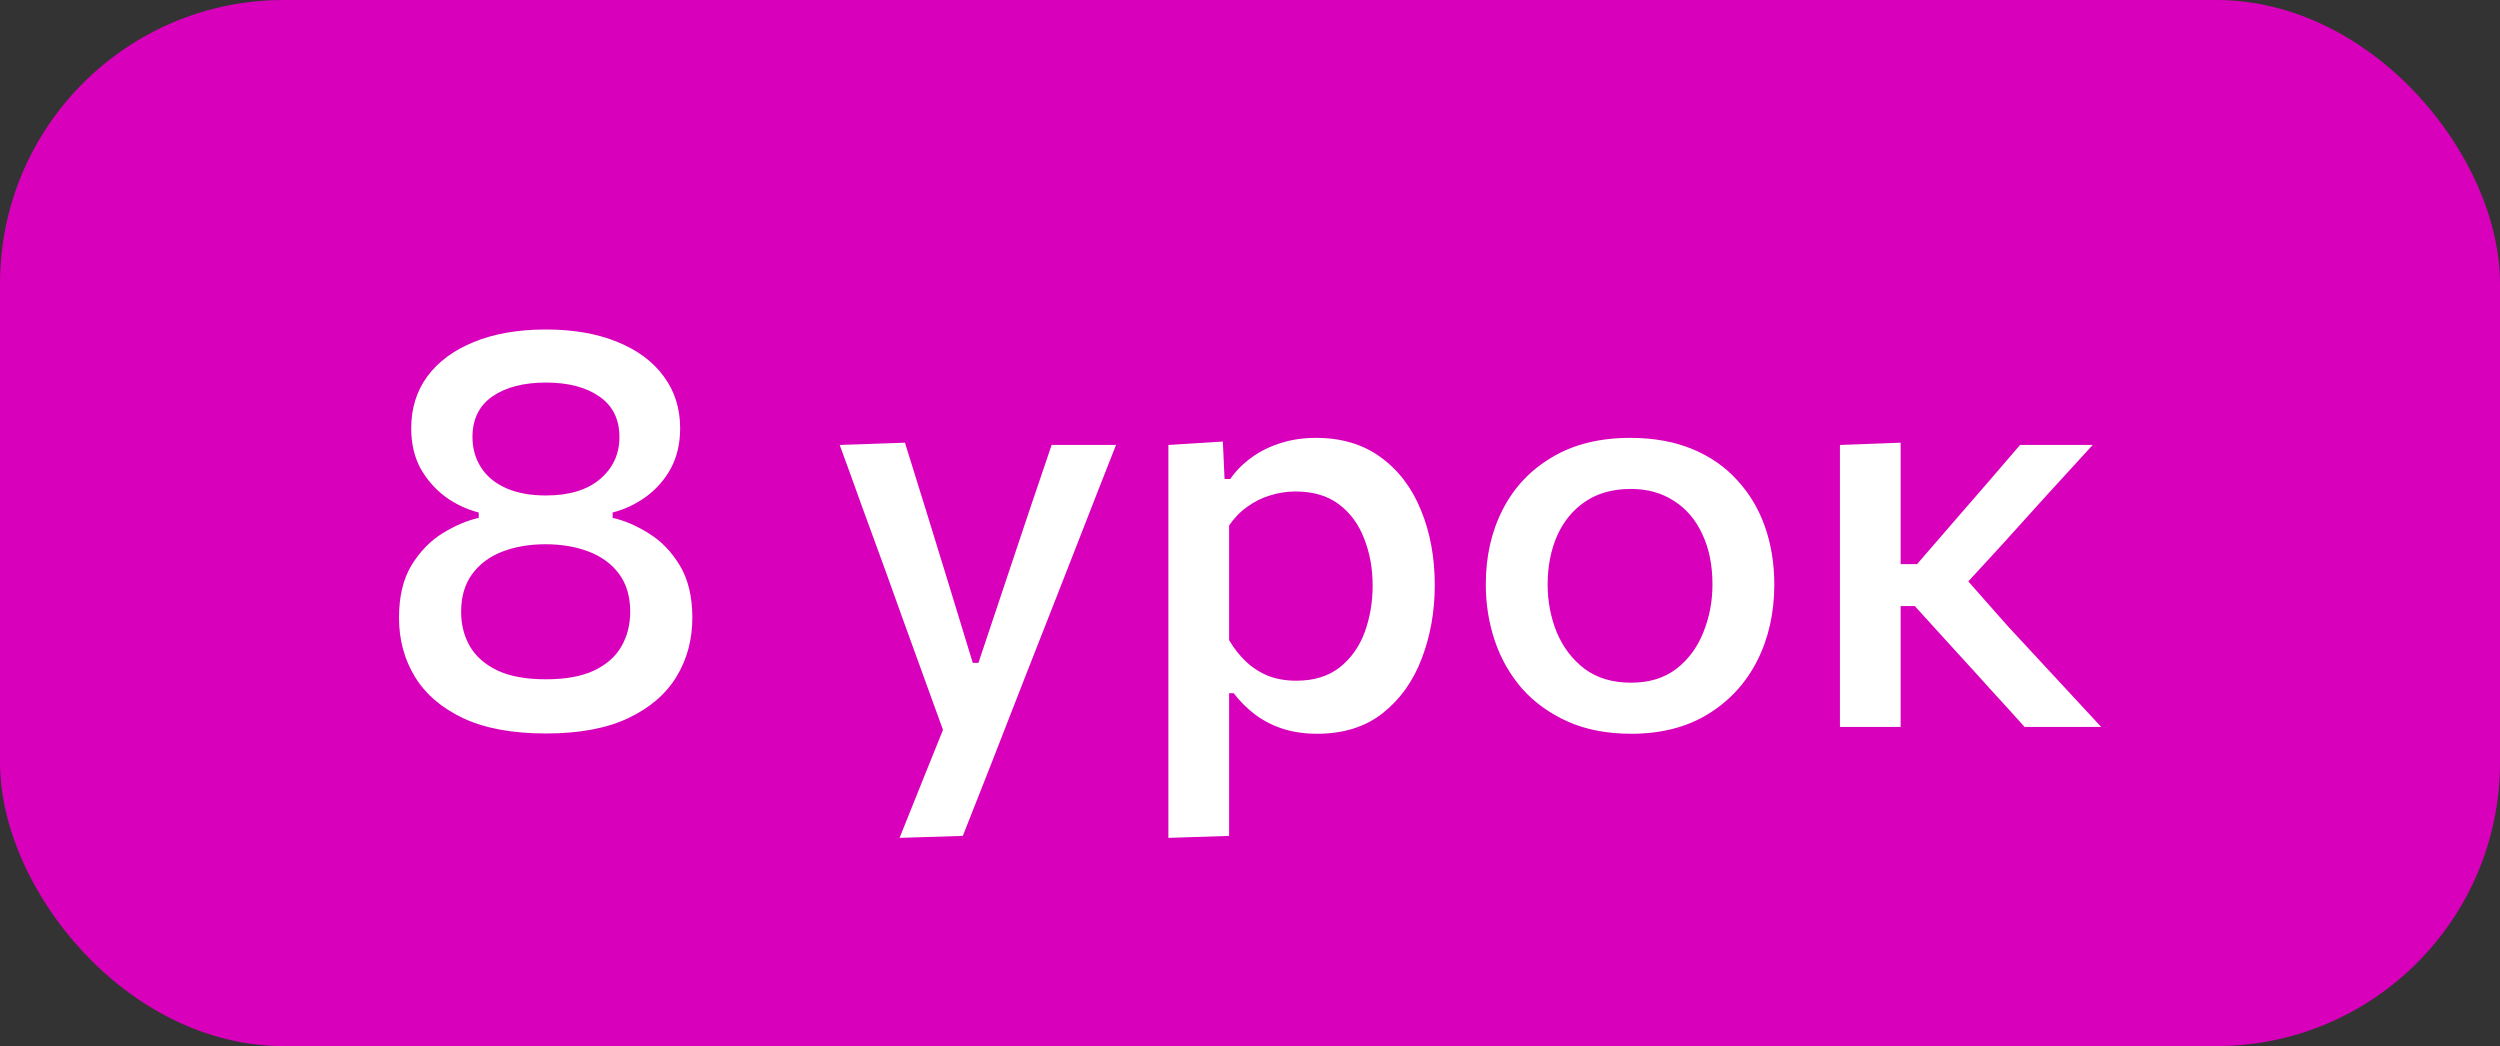 <?xml version="1.0" encoding="UTF-8"?> <svg xmlns="http://www.w3.org/2000/svg" width="141" height="59" viewBox="0 0 141 59" fill="none"><rect x="0" y="0" width="141" height="59" fill="#333333" stroke="none"/><rect width="141" height="59" rx="16" fill="#D800BB"></rect><path d="M30.792 41.368C28.904 41.368 27.347 41.08 26.12 40.504C24.904 39.928 23.997 39.149 23.4 38.168C22.803 37.187 22.504 36.077 22.504 34.84C22.504 33.645 22.739 32.659 23.208 31.88C23.688 31.101 24.275 30.499 24.968 30.072C25.661 29.645 26.339 29.357 27 29.208V28.904C26.328 28.733 25.704 28.44 25.128 28.024C24.552 27.597 24.083 27.064 23.72 26.424C23.368 25.773 23.192 25.016 23.192 24.152C23.192 23.032 23.496 22.056 24.104 21.224C24.723 20.392 25.597 19.747 26.728 19.288C27.869 18.819 29.224 18.584 30.792 18.584C32.349 18.584 33.693 18.819 34.824 19.288C35.955 19.747 36.824 20.392 37.432 21.224C38.051 22.056 38.36 23.032 38.36 24.152C38.36 25.016 38.184 25.773 37.832 26.424C37.48 27.064 37.011 27.597 36.424 28.024C35.848 28.44 35.224 28.733 34.552 28.904V29.208C35.224 29.357 35.907 29.651 36.6 30.088C37.293 30.515 37.875 31.117 38.344 31.896C38.813 32.675 39.048 33.656 39.048 34.84C39.048 36.077 38.749 37.187 38.152 38.168C37.555 39.149 36.648 39.928 35.432 40.504C34.216 41.08 32.669 41.368 30.792 41.368ZM30.792 38.312C31.901 38.312 32.808 38.147 33.512 37.816C34.216 37.475 34.728 37.021 35.048 36.456C35.379 35.88 35.544 35.229 35.544 34.504C35.544 33.651 35.336 32.941 34.92 32.376C34.504 31.811 33.933 31.389 33.208 31.112C32.493 30.835 31.677 30.696 30.76 30.696C29.864 30.696 29.053 30.835 28.328 31.112C27.613 31.389 27.048 31.811 26.632 32.376C26.216 32.941 26.008 33.651 26.008 34.504C26.008 35.229 26.173 35.88 26.504 36.456C26.835 37.021 27.352 37.475 28.056 37.816C28.76 38.147 29.672 38.312 30.792 38.312ZM30.792 27.944C32.104 27.944 33.123 27.635 33.848 27.016C34.573 26.397 34.936 25.608 34.936 24.648C34.936 23.645 34.557 22.883 33.8 22.36C33.043 21.837 32.04 21.576 30.792 21.576C29.533 21.576 28.525 21.837 27.768 22.36C27.021 22.883 26.648 23.645 26.648 24.648C26.648 25.288 26.808 25.859 27.128 26.36C27.448 26.861 27.917 27.251 28.536 27.528C29.155 27.805 29.907 27.944 30.792 27.944ZM50.736 47.256C51.162 46.189 51.594 45.112 52.032 44.024C52.469 42.936 52.901 41.864 53.328 40.808V41.56C52.933 40.461 52.533 39.357 52.127 38.248C51.722 37.128 51.328 36.04 50.944 34.984L49.904 32.088C49.487 30.947 49.061 29.779 48.623 28.584C48.197 27.389 47.776 26.227 47.359 25.096L51.039 24.968C51.445 26.269 51.84 27.539 52.224 28.776C52.608 30.013 52.997 31.277 53.392 32.568L54.864 37.384H55.184L56.8 32.552C57.226 31.293 57.642 30.051 58.047 28.824C58.464 27.587 58.885 26.344 59.312 25.096H62.944C62.613 25.949 62.288 26.776 61.968 27.576C61.658 28.365 61.317 29.24 60.944 30.2C60.57 31.16 60.122 32.307 59.599 33.64L57.84 38.12C57.05 40.147 56.378 41.869 55.824 43.288C55.269 44.707 54.762 45.992 54.303 47.144L50.736 47.256ZM65.897 47.256C65.897 46.093 65.897 44.947 65.897 43.816C65.897 42.696 65.897 41.48 65.897 40.168V32.424C65.897 31.24 65.897 30.035 65.897 28.808C65.897 27.571 65.897 26.333 65.897 25.096L68.969 24.904L69.065 27.016H69.385C69.694 26.568 70.089 26.168 70.569 25.816C71.049 25.464 71.593 25.192 72.201 25C72.82 24.797 73.492 24.696 74.217 24.696C75.657 24.696 76.873 25.059 77.865 25.784C78.868 26.509 79.625 27.501 80.137 28.76C80.66 30.019 80.921 31.432 80.921 33C80.921 34.483 80.676 35.864 80.185 37.144C79.705 38.413 78.974 39.437 77.993 40.216C77.012 40.995 75.774 41.384 74.281 41.384C73.588 41.384 72.953 41.293 72.377 41.112C71.812 40.931 71.294 40.669 70.825 40.328C70.366 39.987 69.95 39.576 69.577 39.096H69.321V40.344C69.321 41.571 69.321 42.717 69.321 43.784C69.321 44.861 69.321 45.981 69.321 47.144L65.897 47.256ZM73.113 38.392C74.105 38.392 74.921 38.141 75.561 37.64C76.201 37.128 76.67 36.467 76.969 35.656C77.268 34.835 77.417 33.96 77.417 33.032C77.417 32.061 77.257 31.176 76.937 30.376C76.628 29.565 76.153 28.92 75.513 28.44C74.873 27.96 74.057 27.72 73.065 27.72C72.574 27.72 72.094 27.795 71.625 27.944C71.166 28.083 70.74 28.296 70.345 28.584C69.95 28.861 69.609 29.213 69.321 29.64V36.104C69.598 36.573 69.918 36.979 70.281 37.32C70.644 37.661 71.06 37.928 71.529 38.12C71.998 38.301 72.526 38.392 73.113 38.392ZM92.007 41.384C90.642 41.384 89.447 41.155 88.423 40.696C87.399 40.237 86.54 39.619 85.847 38.84C85.164 38.051 84.652 37.155 84.311 36.152C83.97 35.139 83.799 34.077 83.799 32.968C83.799 31.379 84.119 29.965 84.759 28.728C85.399 27.48 86.327 26.499 87.543 25.784C88.759 25.059 90.226 24.696 91.943 24.696C93.255 24.696 94.418 24.904 95.431 25.32C96.444 25.736 97.292 26.323 97.975 27.08C98.668 27.827 99.191 28.701 99.543 29.704C99.895 30.707 100.071 31.795 100.071 32.968C100.071 34.557 99.751 35.987 99.111 37.256C98.471 38.525 97.543 39.533 96.327 40.28C95.122 41.016 93.682 41.384 92.007 41.384ZM91.991 38.504C93.015 38.504 93.868 38.243 94.551 37.72C95.234 37.187 95.74 36.499 96.071 35.656C96.412 34.813 96.583 33.917 96.583 32.968C96.583 31.869 96.391 30.92 96.007 30.12C95.634 29.309 95.1 28.685 94.407 28.248C93.724 27.8 92.914 27.576 91.975 27.576C90.962 27.576 90.103 27.816 89.399 28.296C88.706 28.765 88.178 29.411 87.815 30.232C87.463 31.043 87.287 31.955 87.287 32.968C87.287 33.917 87.458 34.813 87.799 35.656C88.151 36.499 88.674 37.187 89.367 37.72C90.071 38.243 90.946 38.504 91.991 38.504ZM103.772 41C103.772 39.837 103.772 38.712 103.772 37.624C103.772 36.536 103.772 35.336 103.772 34.024V32.296C103.772 31.315 103.772 30.424 103.772 29.624C103.772 28.824 103.772 28.061 103.772 27.336C103.772 26.611 103.772 25.864 103.772 25.096L107.196 24.968C107.196 26.131 107.196 27.272 107.196 28.392C107.196 29.512 107.196 30.685 107.196 31.912V34.632C107.196 35.784 107.196 36.861 107.196 37.864C107.196 38.867 107.196 39.912 107.196 41H103.772ZM114.188 41C113.559 40.296 112.924 39.597 112.284 38.904C111.655 38.2 111.025 37.507 110.396 36.824L107.996 34.184H106.844V31.816H108.124L110.172 29.448C110.801 28.723 111.431 27.997 112.06 27.272C112.689 26.536 113.313 25.811 113.932 25.096H118.028C117.164 26.035 116.305 26.973 115.452 27.912C114.599 28.851 113.751 29.789 112.908 30.728L110.364 33.496L110.236 31.912L113.244 35.32C114.119 36.269 114.999 37.219 115.884 38.168C116.769 39.117 117.644 40.061 118.508 41H114.188Z" fill="white"></path></svg> 